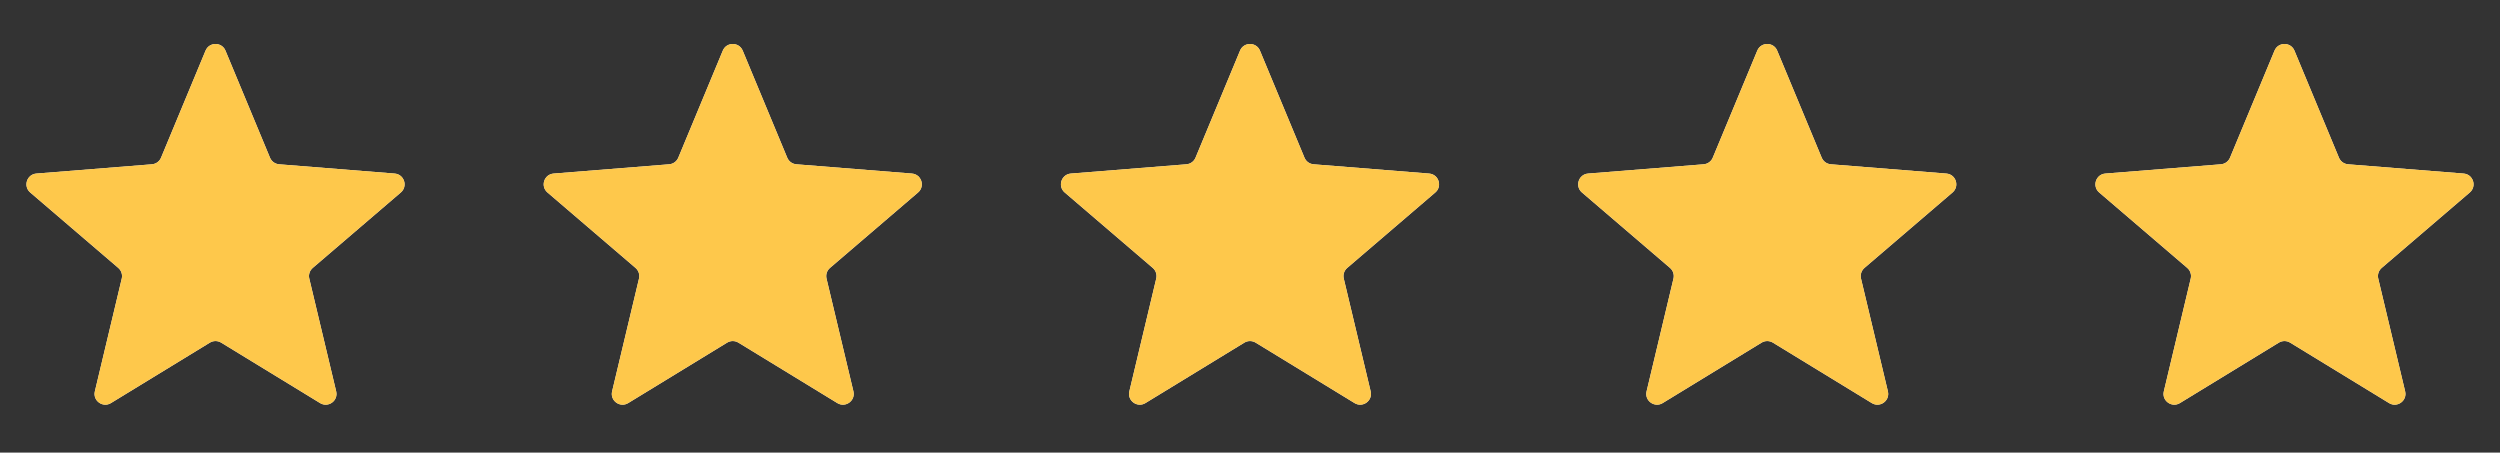 <svg width="116" height="21" viewBox="0 0 116 21" fill="none" xmlns="http://www.w3.org/2000/svg">
<rect x="0" y="0" width="116" height="21" fill="#333333" stroke="none"/>
<g clip-path="url(#clip0_10604_2604)">
<path d="M9.538 2.349C9.709 1.939 10.291 1.939 10.462 2.349L12.528 7.317C12.6 7.49 12.763 7.608 12.95 7.623L18.312 8.053C18.756 8.089 18.935 8.642 18.598 8.931L14.512 12.431C14.369 12.553 14.307 12.745 14.351 12.927L15.599 18.16C15.702 18.593 15.232 18.935 14.852 18.703L10.261 15.898C10.101 15.801 9.899 15.801 9.739 15.898L5.148 18.703C4.769 18.935 4.298 18.593 4.401 18.16L5.649 12.927C5.693 12.745 5.631 12.553 5.488 12.431L1.402 8.931C1.065 8.642 1.244 8.089 1.688 8.053L7.051 7.623C7.237 7.608 7.4 7.49 7.472 7.317L9.538 2.349Z" fill="#F2F4F7"/>
<g clip-path="url(#clip1_10604_2604)">
<path d="M9.538 2.349C9.709 1.939 10.291 1.939 10.462 2.349L12.528 7.317C12.6 7.49 12.763 7.608 12.95 7.623L18.312 8.053C18.756 8.089 18.935 8.642 18.598 8.931L14.512 12.431C14.369 12.553 14.307 12.745 14.351 12.927L15.599 18.16C15.702 18.593 15.232 18.935 14.852 18.703L10.261 15.898C10.101 15.801 9.899 15.801 9.739 15.898L5.148 18.703C4.769 18.935 4.298 18.593 4.401 18.16L5.649 12.927C5.693 12.745 5.631 12.553 5.488 12.431L1.402 8.931C1.065 8.642 1.244 8.089 1.688 8.053L7.051 7.623C7.237 7.608 7.4 7.49 7.472 7.317L9.538 2.349Z" fill="#FEC84B"/>
</g>
</g>
<g clip-path="url(#clip2_10604_2604)">
<path d="M33.538 2.349C33.709 1.939 34.291 1.939 34.462 2.349L36.528 7.317C36.6 7.49 36.763 7.608 36.95 7.623L42.312 8.053C42.756 8.089 42.935 8.642 42.598 8.931L38.512 12.431C38.369 12.553 38.307 12.745 38.351 12.927L39.599 18.16C39.702 18.593 39.231 18.935 38.852 18.703L34.261 15.898C34.101 15.801 33.899 15.801 33.739 15.898L29.148 18.703C28.768 18.935 28.298 18.593 28.401 18.16L29.649 12.927C29.693 12.745 29.631 12.553 29.488 12.431L25.402 8.931C25.065 8.642 25.244 8.089 25.688 8.053L31.05 7.623C31.237 7.608 31.4 7.49 31.472 7.317L33.538 2.349Z" fill="#F2F4F7"/>
<g clip-path="url(#clip3_10604_2604)">
<path d="M33.538 2.349C33.709 1.939 34.291 1.939 34.462 2.349L36.528 7.317C36.6 7.49 36.763 7.608 36.95 7.623L42.312 8.053C42.756 8.089 42.935 8.642 42.598 8.931L38.512 12.431C38.369 12.553 38.307 12.745 38.351 12.927L39.599 18.16C39.702 18.593 39.231 18.935 38.852 18.703L34.261 15.898C34.101 15.801 33.899 15.801 33.739 15.898L29.148 18.703C28.768 18.935 28.298 18.593 28.401 18.16L29.649 12.927C29.693 12.745 29.631 12.553 29.488 12.431L25.402 8.931C25.065 8.642 25.244 8.089 25.688 8.053L31.05 7.623C31.237 7.608 31.4 7.49 31.472 7.317L33.538 2.349Z" fill="#FEC84B"/>
</g>
</g>
<g clip-path="url(#clip4_10604_2604)">
<path d="M57.538 2.349C57.709 1.939 58.291 1.939 58.462 2.349L60.528 7.317C60.6 7.49 60.763 7.608 60.95 7.623L66.312 8.053C66.756 8.089 66.935 8.642 66.598 8.931L62.512 12.431C62.369 12.553 62.307 12.745 62.351 12.927L63.599 18.16C63.702 18.593 63.231 18.935 62.852 18.703L58.261 15.898C58.101 15.801 57.899 15.801 57.739 15.898L53.148 18.703C52.769 18.935 52.298 18.593 52.401 18.16L53.649 12.927C53.693 12.745 53.631 12.553 53.488 12.431L49.402 8.931C49.065 8.642 49.244 8.089 49.688 8.053L55.05 7.623C55.237 7.608 55.4 7.49 55.472 7.317L57.538 2.349Z" fill="#F2F4F7"/>
<g clip-path="url(#clip5_10604_2604)">
<path d="M57.538 2.349C57.709 1.939 58.291 1.939 58.462 2.349L60.528 7.317C60.6 7.49 60.763 7.608 60.95 7.623L66.312 8.053C66.756 8.089 66.935 8.642 66.598 8.931L62.512 12.431C62.369 12.553 62.307 12.745 62.351 12.927L63.599 18.16C63.702 18.593 63.231 18.935 62.852 18.703L58.261 15.898C58.101 15.801 57.899 15.801 57.739 15.898L53.148 18.703C52.769 18.935 52.298 18.593 52.401 18.16L53.649 12.927C53.693 12.745 53.631 12.553 53.488 12.431L49.402 8.931C49.065 8.642 49.244 8.089 49.688 8.053L55.05 7.623C55.237 7.608 55.4 7.49 55.472 7.317L57.538 2.349Z" fill="#FEC84B"/>
</g>
</g>
<g clip-path="url(#clip6_10604_2604)">
<path d="M81.538 2.349C81.709 1.939 82.291 1.939 82.462 2.349L84.528 7.317C84.6 7.49 84.763 7.608 84.95 7.623L90.312 8.053C90.756 8.089 90.935 8.642 90.598 8.931L86.512 12.431C86.369 12.553 86.307 12.745 86.351 12.927L87.599 18.16C87.702 18.593 87.231 18.935 86.852 18.703L82.261 15.898C82.101 15.801 81.899 15.801 81.739 15.898L77.148 18.703C76.769 18.935 76.298 18.593 76.401 18.16L77.649 12.927C77.693 12.745 77.631 12.553 77.488 12.431L73.402 8.931C73.065 8.642 73.244 8.089 73.688 8.053L79.05 7.623C79.237 7.608 79.4 7.49 79.472 7.317L81.538 2.349Z" fill="#F2F4F7"/>
<g clip-path="url(#clip7_10604_2604)">
<path d="M81.538 2.349C81.709 1.939 82.291 1.939 82.462 2.349L84.528 7.317C84.6 7.49 84.763 7.608 84.95 7.623L90.312 8.053C90.756 8.089 90.935 8.642 90.598 8.931L86.512 12.431C86.369 12.553 86.307 12.745 86.351 12.927L87.599 18.16C87.702 18.593 87.231 18.935 86.852 18.703L82.261 15.898C82.101 15.801 81.899 15.801 81.739 15.898L77.148 18.703C76.769 18.935 76.298 18.593 76.401 18.16L77.649 12.927C77.693 12.745 77.631 12.553 77.488 12.431L73.402 8.931C73.065 8.642 73.244 8.089 73.688 8.053L79.05 7.623C79.237 7.608 79.4 7.49 79.472 7.317L81.538 2.349Z" fill="#FEC84B"/>
</g>
</g>
<g clip-path="url(#clip8_10604_2604)">
<path d="M105.538 2.349C105.709 1.939 106.291 1.939 106.462 2.349L108.528 7.317C108.6 7.49 108.763 7.608 108.949 7.623L114.312 8.053C114.756 8.089 114.935 8.642 114.598 8.931L110.512 12.431C110.369 12.553 110.307 12.745 110.351 12.927L111.599 18.16C111.702 18.593 111.231 18.935 110.852 18.703L106.261 15.898C106.101 15.801 105.899 15.801 105.739 15.898L101.148 18.703C100.769 18.935 100.298 18.593 100.401 18.16L101.649 12.927C101.693 12.745 101.631 12.553 101.488 12.431L97.402 8.931C97.065 8.642 97.244 8.089 97.688 8.053L103.051 7.623C103.237 7.608 103.4 7.49 103.472 7.317L105.538 2.349Z" fill="#F2F4F7"/>
<g clip-path="url(#clip9_10604_2604)">
<path d="M105.538 2.349C105.709 1.939 106.291 1.939 106.462 2.349L108.528 7.317C108.6 7.49 108.763 7.608 108.949 7.623L114.312 8.053C114.756 8.089 114.935 8.642 114.598 8.931L110.512 12.431C110.369 12.553 110.307 12.745 110.351 12.927L111.599 18.16C111.702 18.593 111.231 18.935 110.852 18.703L106.261 15.898C106.101 15.801 105.899 15.801 105.739 15.898L101.148 18.703C100.769 18.935 100.298 18.593 100.401 18.16L101.649 12.927C101.693 12.745 101.631 12.553 101.488 12.431L97.402 8.931C97.065 8.642 97.244 8.089 97.688 8.053L103.051 7.623C103.237 7.608 103.4 7.49 103.472 7.317L105.538 2.349Z" fill="#FEC84B"/>
</g>
</g>
<defs>
<clipPath id="clip0_10604_2604">
<rect width="20" height="20" fill="white" transform="translate(0 0.739)"/>
</clipPath>
<clipPath id="clip1_10604_2604">
<rect width="20" height="20" fill="white" transform="translate(0 0.739)"/>
</clipPath>
<clipPath id="clip2_10604_2604">
<rect width="20" height="20" fill="white" transform="translate(24 0.739)"/>
</clipPath>
<clipPath id="clip3_10604_2604">
<rect width="20" height="20" fill="white" transform="translate(24 0.739)"/>
</clipPath>
<clipPath id="clip4_10604_2604">
<rect width="20" height="20" fill="white" transform="translate(48 0.739)"/>
</clipPath>
<clipPath id="clip5_10604_2604">
<rect width="20" height="20" fill="white" transform="translate(48 0.739)"/>
</clipPath>
<clipPath id="clip6_10604_2604">
<rect width="20" height="20" fill="white" transform="translate(72 0.739)"/>
</clipPath>
<clipPath id="clip7_10604_2604">
<rect width="20" height="20" fill="white" transform="translate(72 0.739)"/>
</clipPath>
<clipPath id="clip8_10604_2604">
<rect width="20" height="20" fill="white" transform="translate(96 0.739)"/>
</clipPath>
<clipPath id="clip9_10604_2604">
<rect width="20" height="20" fill="white" transform="translate(96 0.739)"/>
</clipPath>
</defs>
</svg>
